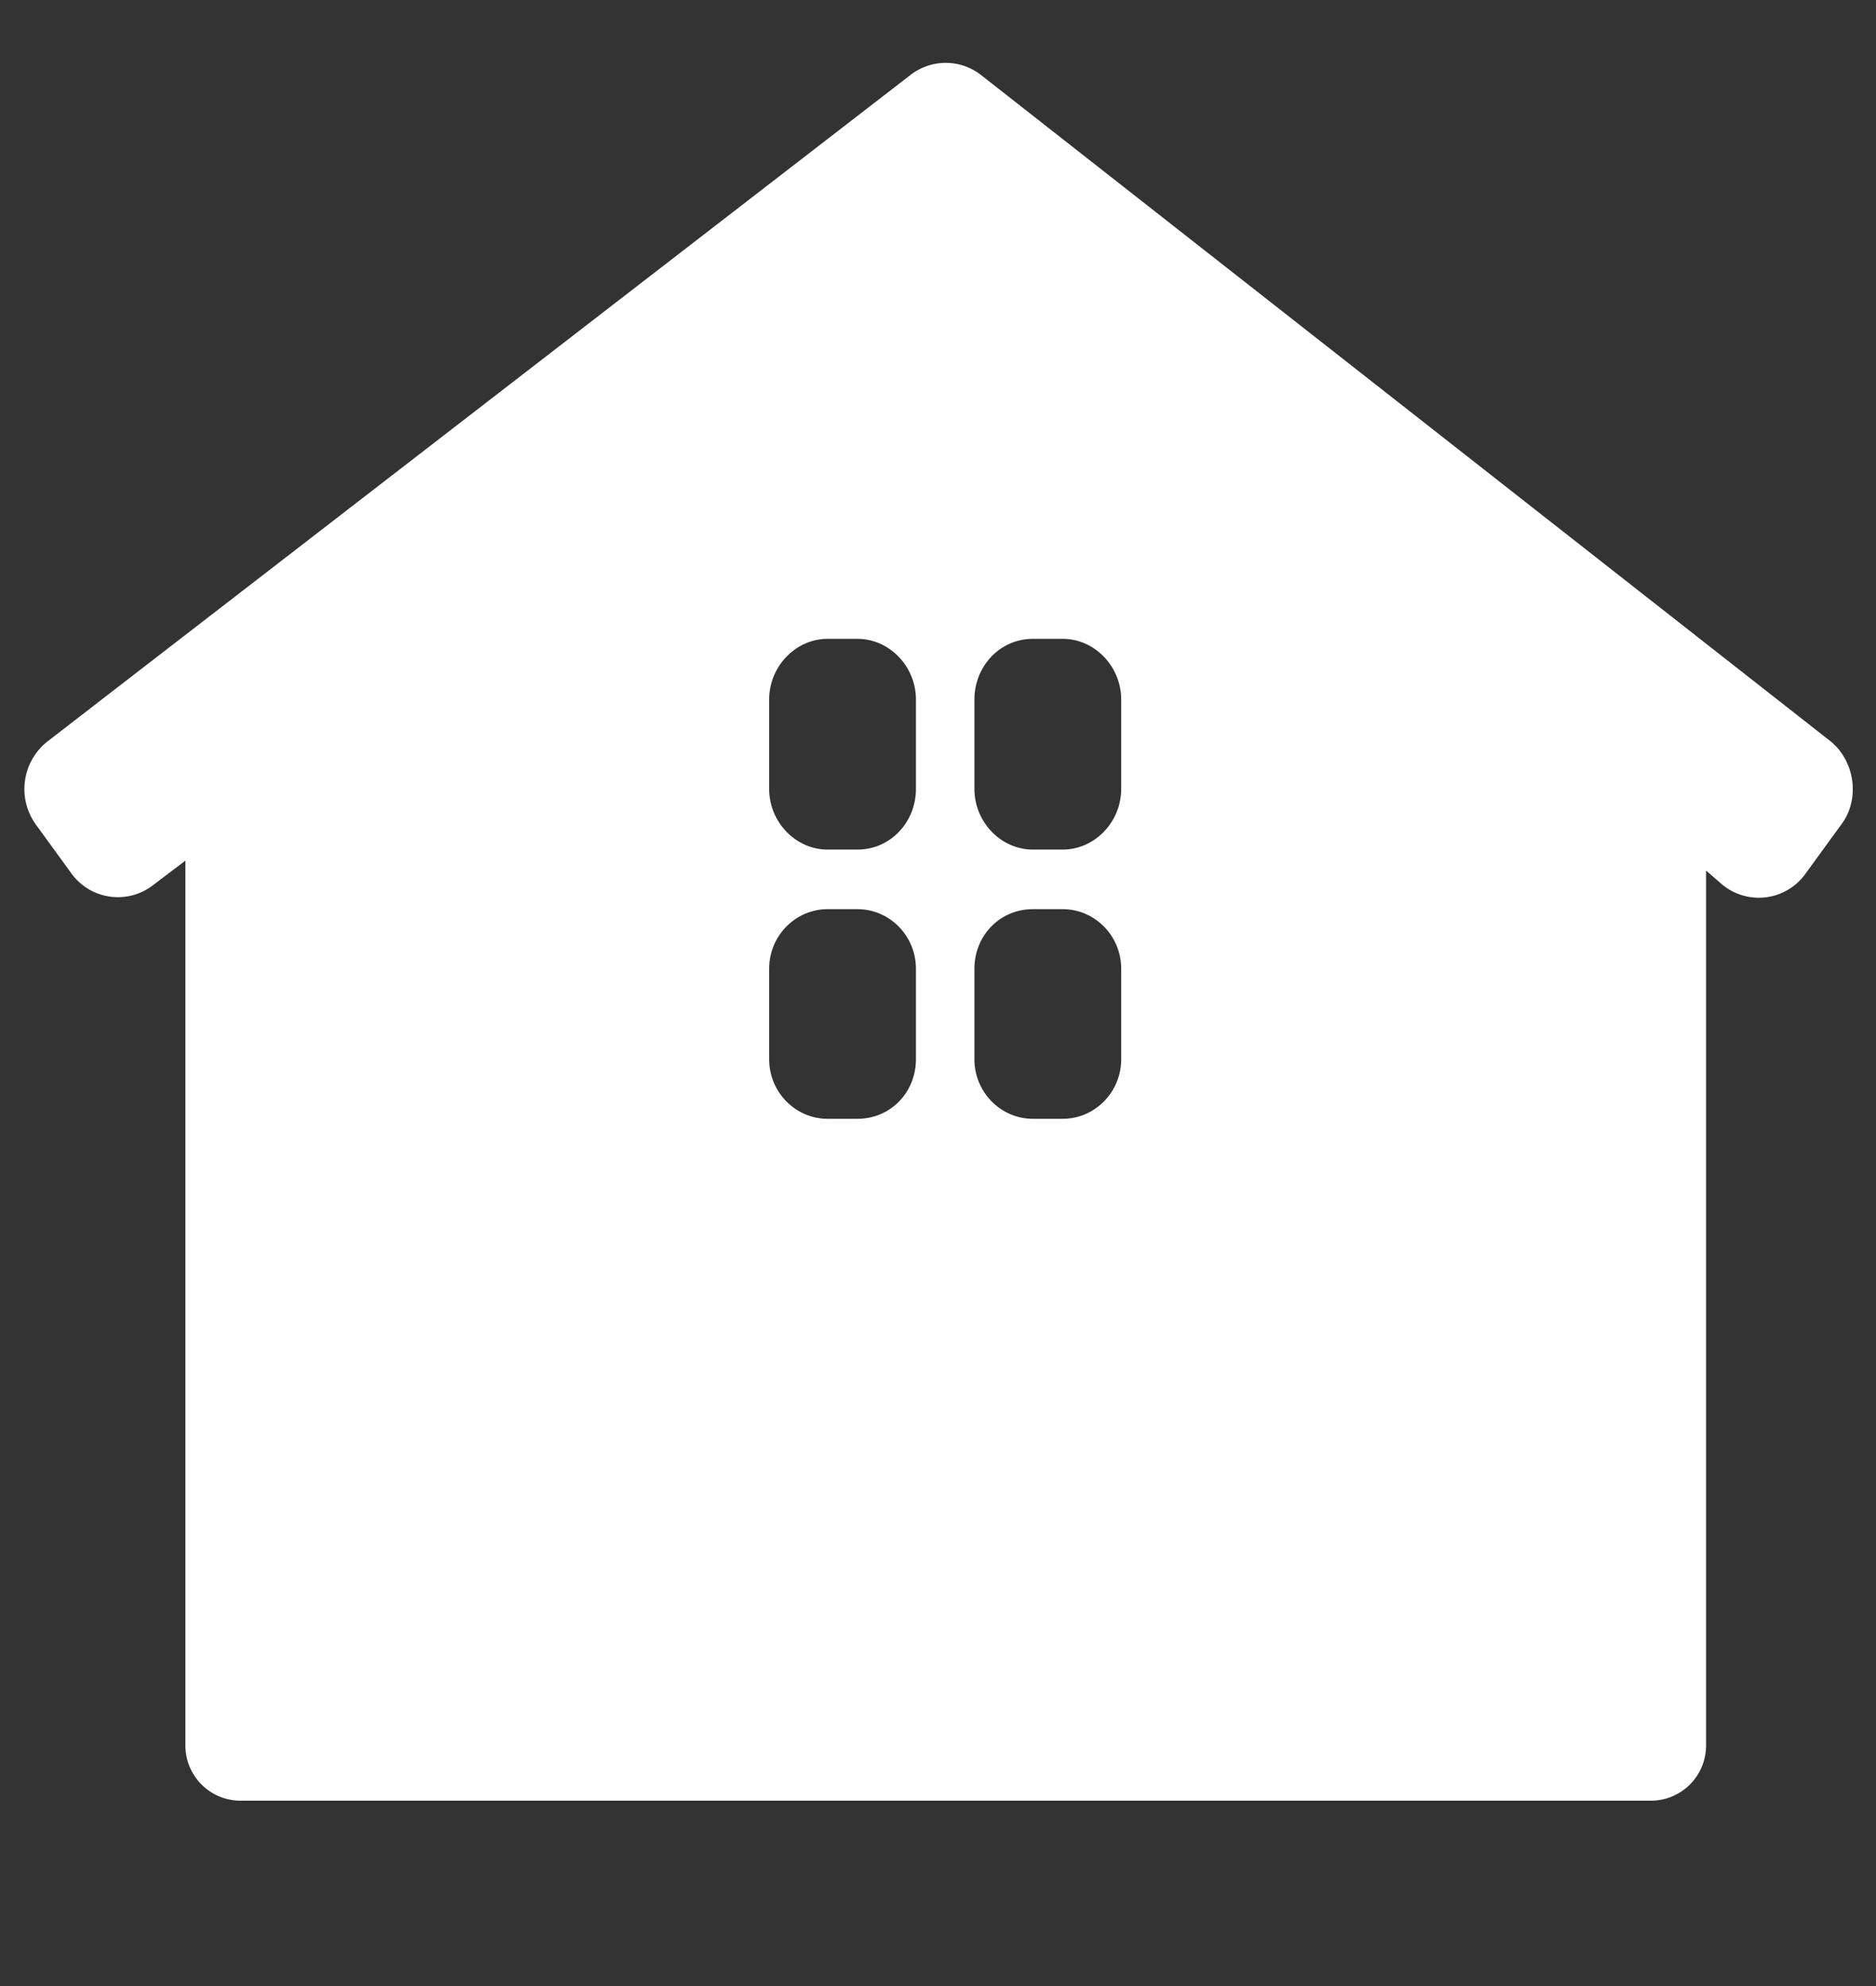 <svg xmlns="http://www.w3.org/2000/svg" width="17" height="18" fill="none"><rect width="100%" height="100%" fill="#333333" stroke="none"/><path fill="#fff" fill-rule="evenodd" d="M8.25.68a.52.52 0 0 1 .64 0l7.7 6.04c.22.18.27.53.09.76l-.32.44a.52.52 0 0 1-.75.1l-.15-.13v7.93a.5.5 0 0 1-.5.5H2.17a.5.5 0 0 1-.49-.5V7.8l-.29.22a.52.52 0 0 1-.74-.1l-.32-.44a.55.55 0 0 1 .1-.76L8.25.68ZM7.5 8.24c-.29 0-.53.24-.53.54v.82c0 .3.24.54.53.54h.27c.3 0 .53-.24.53-.54v-.82c0-.3-.24-.54-.53-.54H7.5Zm1.86 0c-.3 0-.53.24-.53.54v.82c0 .3.24.54.53.54h.27c.29 0 .53-.24.53-.54v-.82c0-.3-.24-.54-.53-.54h-.27ZM7.5 5.79c-.29 0-.53.25-.53.55v.81c0 .3.24.55.53.55h.27c.3 0 .53-.25.53-.55v-.81c0-.3-.24-.55-.53-.55H7.5Zm1.86 0c-.3 0-.53.25-.53.55v.81c0 .3.24.55.53.55h.27c.29 0 .53-.25.53-.55v-.81c0-.3-.24-.55-.53-.55h-.27Z" clip-rule="evenodd"/></svg>
